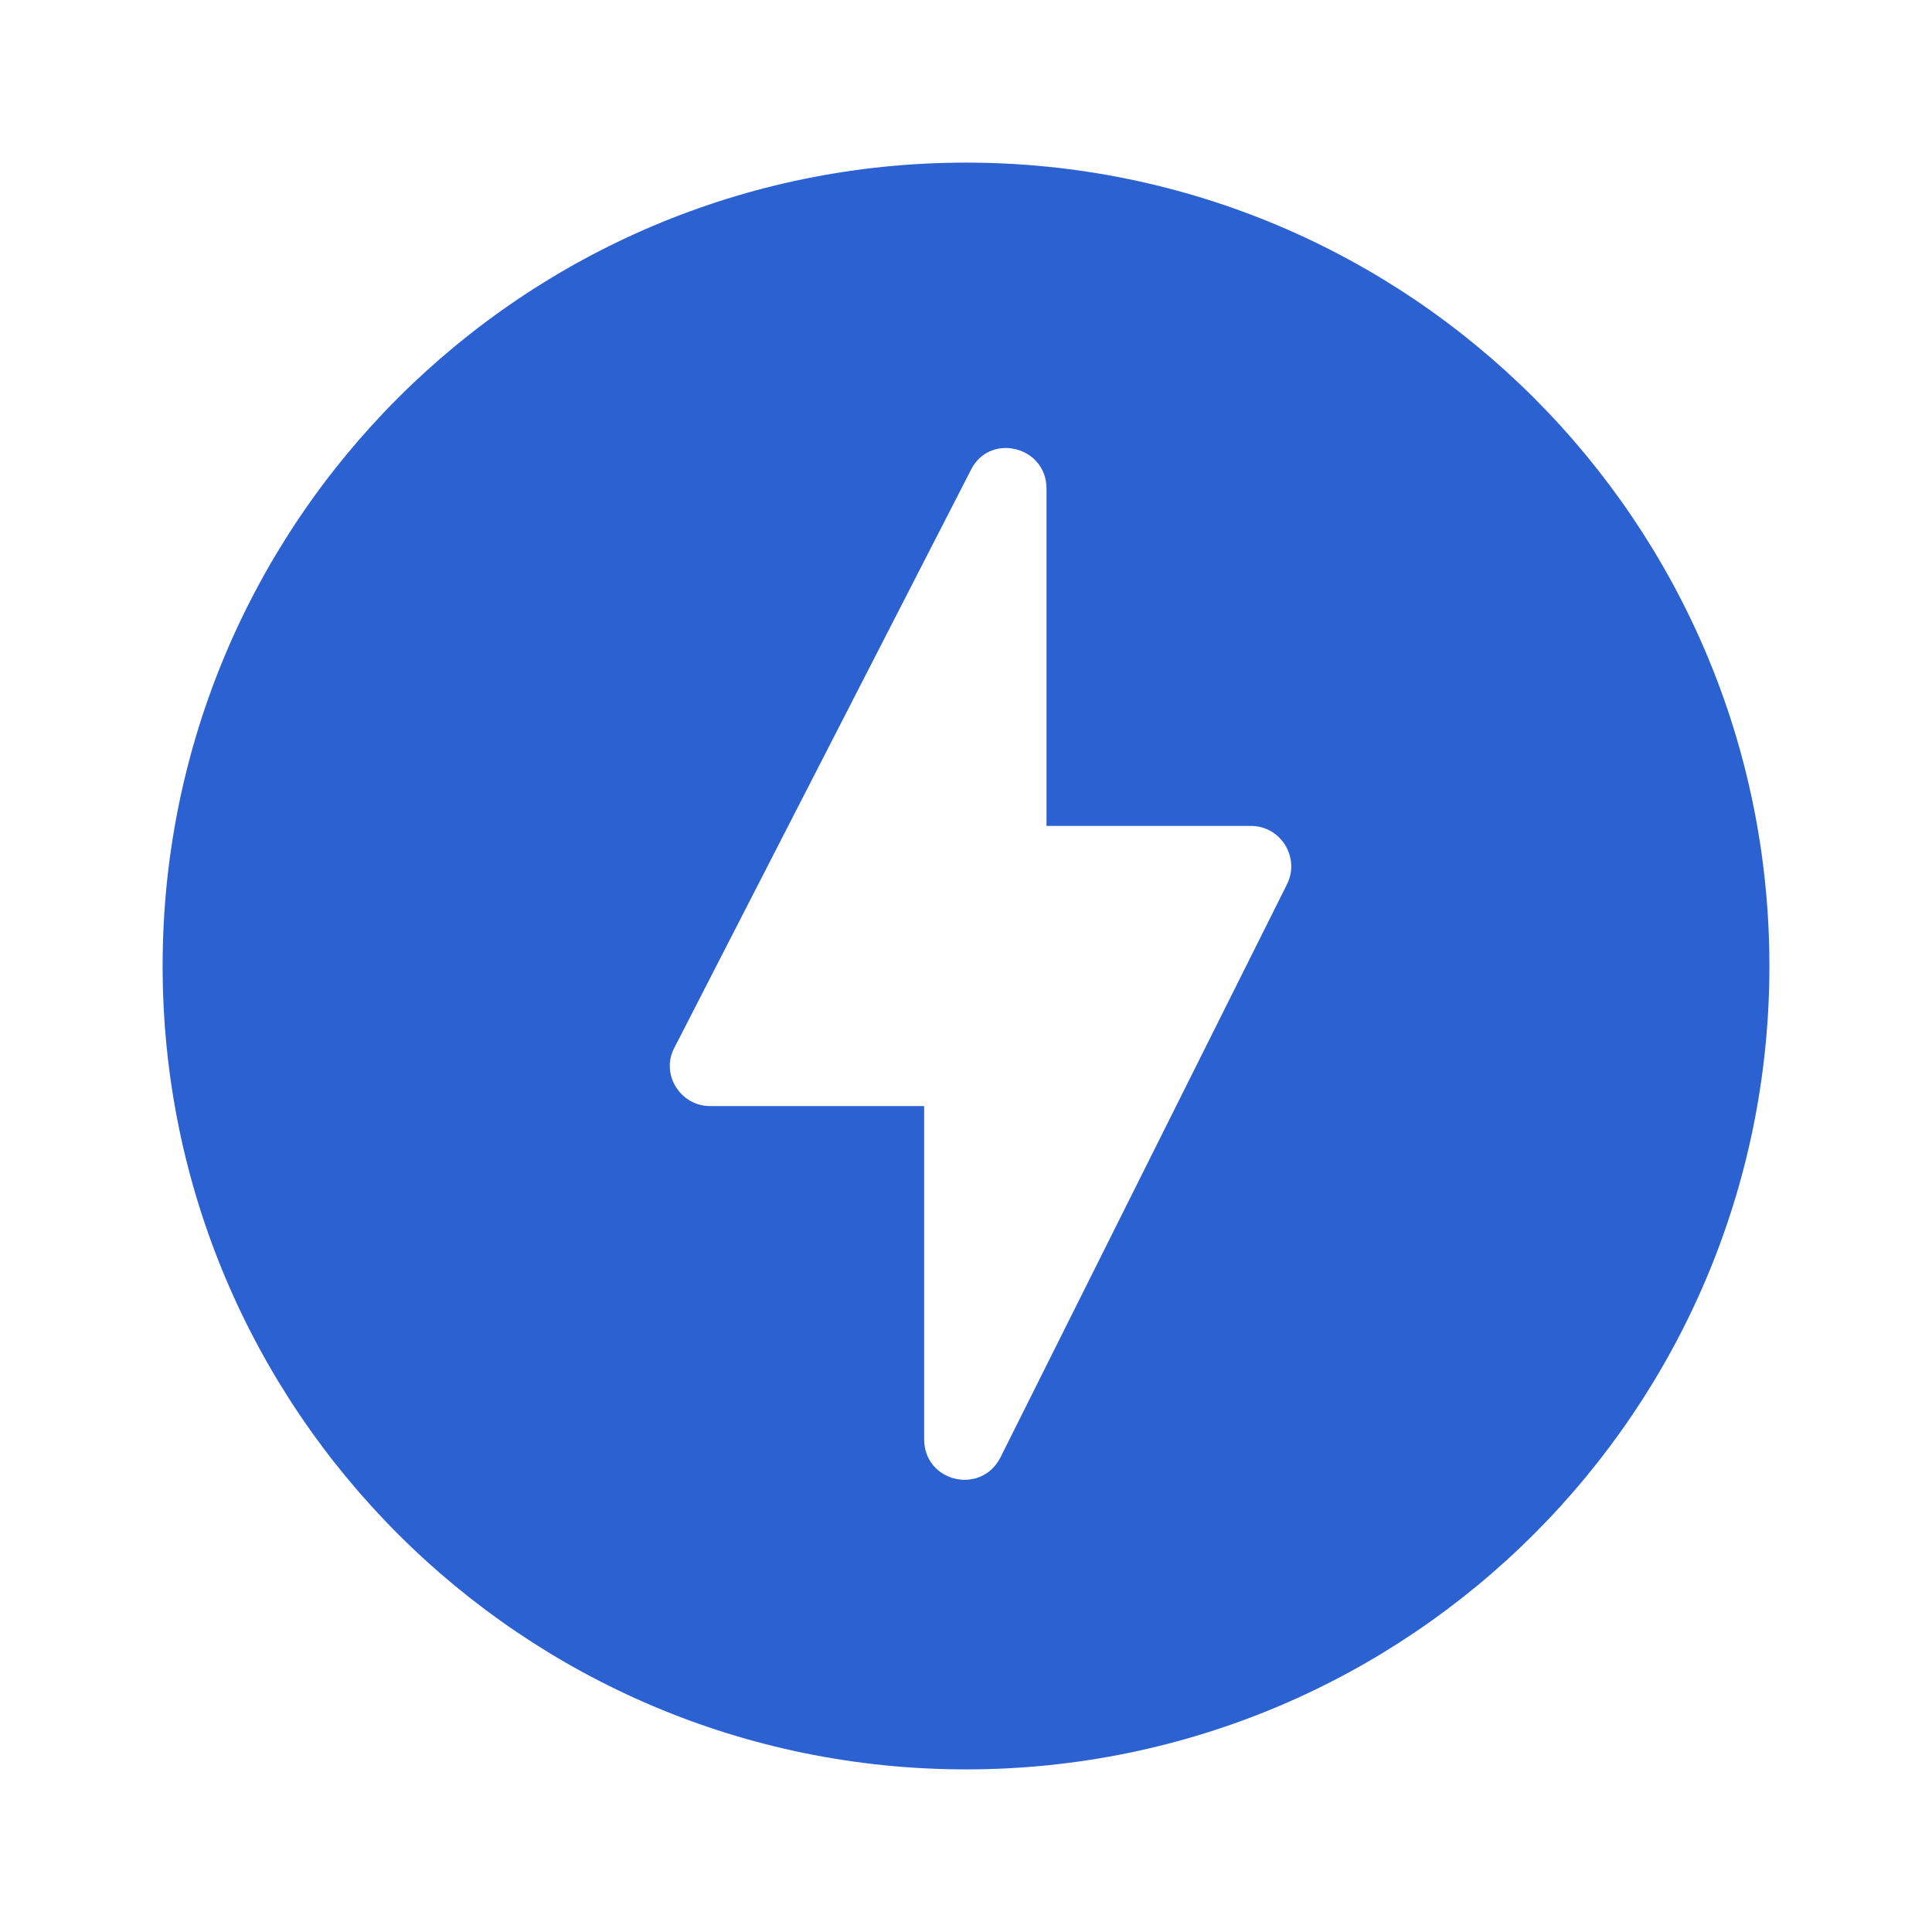<svg width="100" height="100" viewBox="0 0 100 100" fill="none" xmlns="http://www.w3.org/2000/svg">
<path d="M50 8.417C27.042 8.417 8.417 27.042 8.417 50C8.417 72.958 27.042 91.583 50 91.583C72.959 91.583 91.584 72.958 91.584 50C91.584 27.042 72.959 8.417 50 8.417ZM47.834 74.5V57.25H36.75C35.209 57.25 34.167 55.583 34.917 54.208L50.25 24.333C51.209 22.375 54.167 23.083 54.167 25.292V42.75H64.75C66.292 42.75 67.292 44.375 66.625 45.75L51.792 75.417C50.792 77.417 47.834 76.708 47.834 74.5Z" fill="#2B61D1"/>
</svg>

